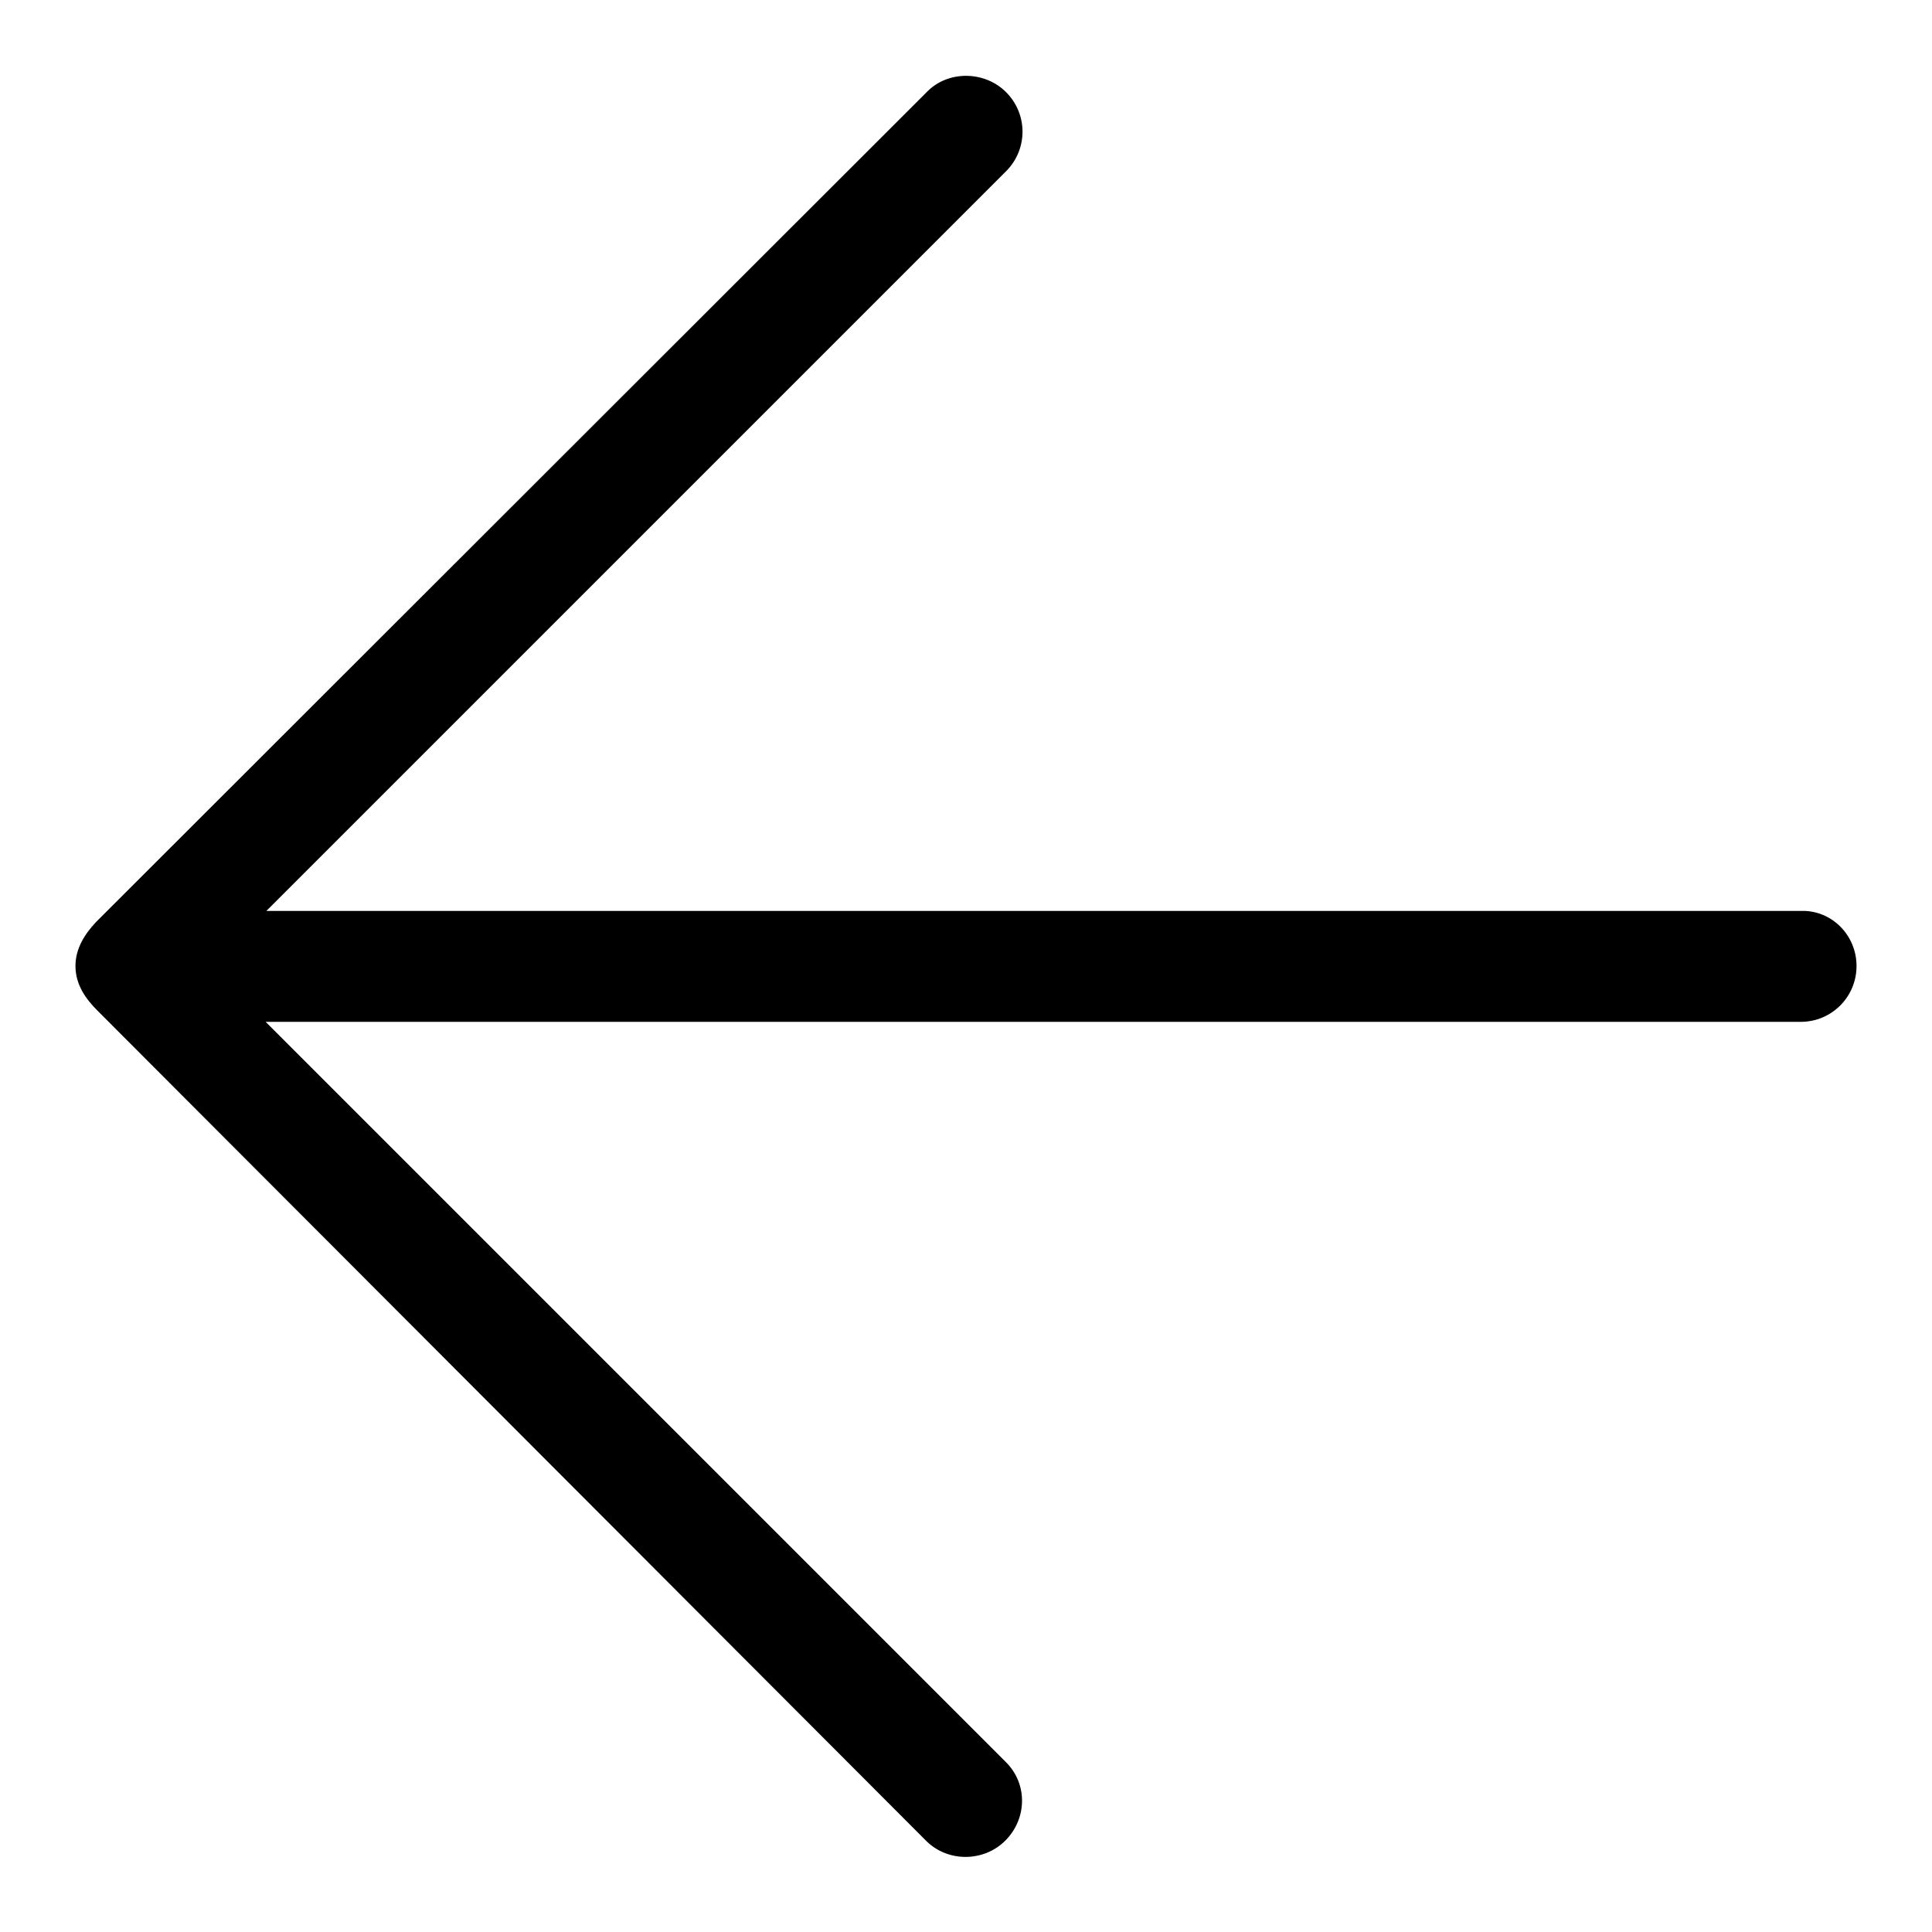 <?xml version="1.0" encoding="utf-8"?>
<!-- Svg Vector Icons : http://www.onlinewebfonts.com/icon -->
<!DOCTYPE svg PUBLIC "-//W3C//DTD SVG 1.1//EN" "http://www.w3.org/Graphics/SVG/1.1/DTD/svg11.dtd">
<svg version="1.1" xmlns="http://www.w3.org/2000/svg" xmlns:xlink="http://www.w3.org/1999/xlink" x="0px" y="0px" viewBox="0 0 256 256" enable-background="new 0 0 256 256" xml:space="preserve">
<g><g><path fill="#000000" d="M246,128c0,4.1-3.3,7.4-7.4,7.4H35.2l98.1,98.1c2.9,2.9,2.8,7.5-0.1,10.4c-2.8,2.8-7.5,2.9-10.4,0.1L13.3,134.3c-0.1-0.1-0.3-0.3-0.4-0.4c-1.5-1.5-2.9-3.4-2.9-5.9c0-2.3,1.2-4.2,2.7-5.8c0.2-0.2,0.4-0.4,0.6-0.6L122.9,12.1c2.8-2.8,7.6-2.7,10.4,0.1c2.9,2.9,2.9,7.5,0.1,10.4l-98.1,98.1h203.4C242.7,120.6,246,123.9,246,128z"/></g></g>
</svg>